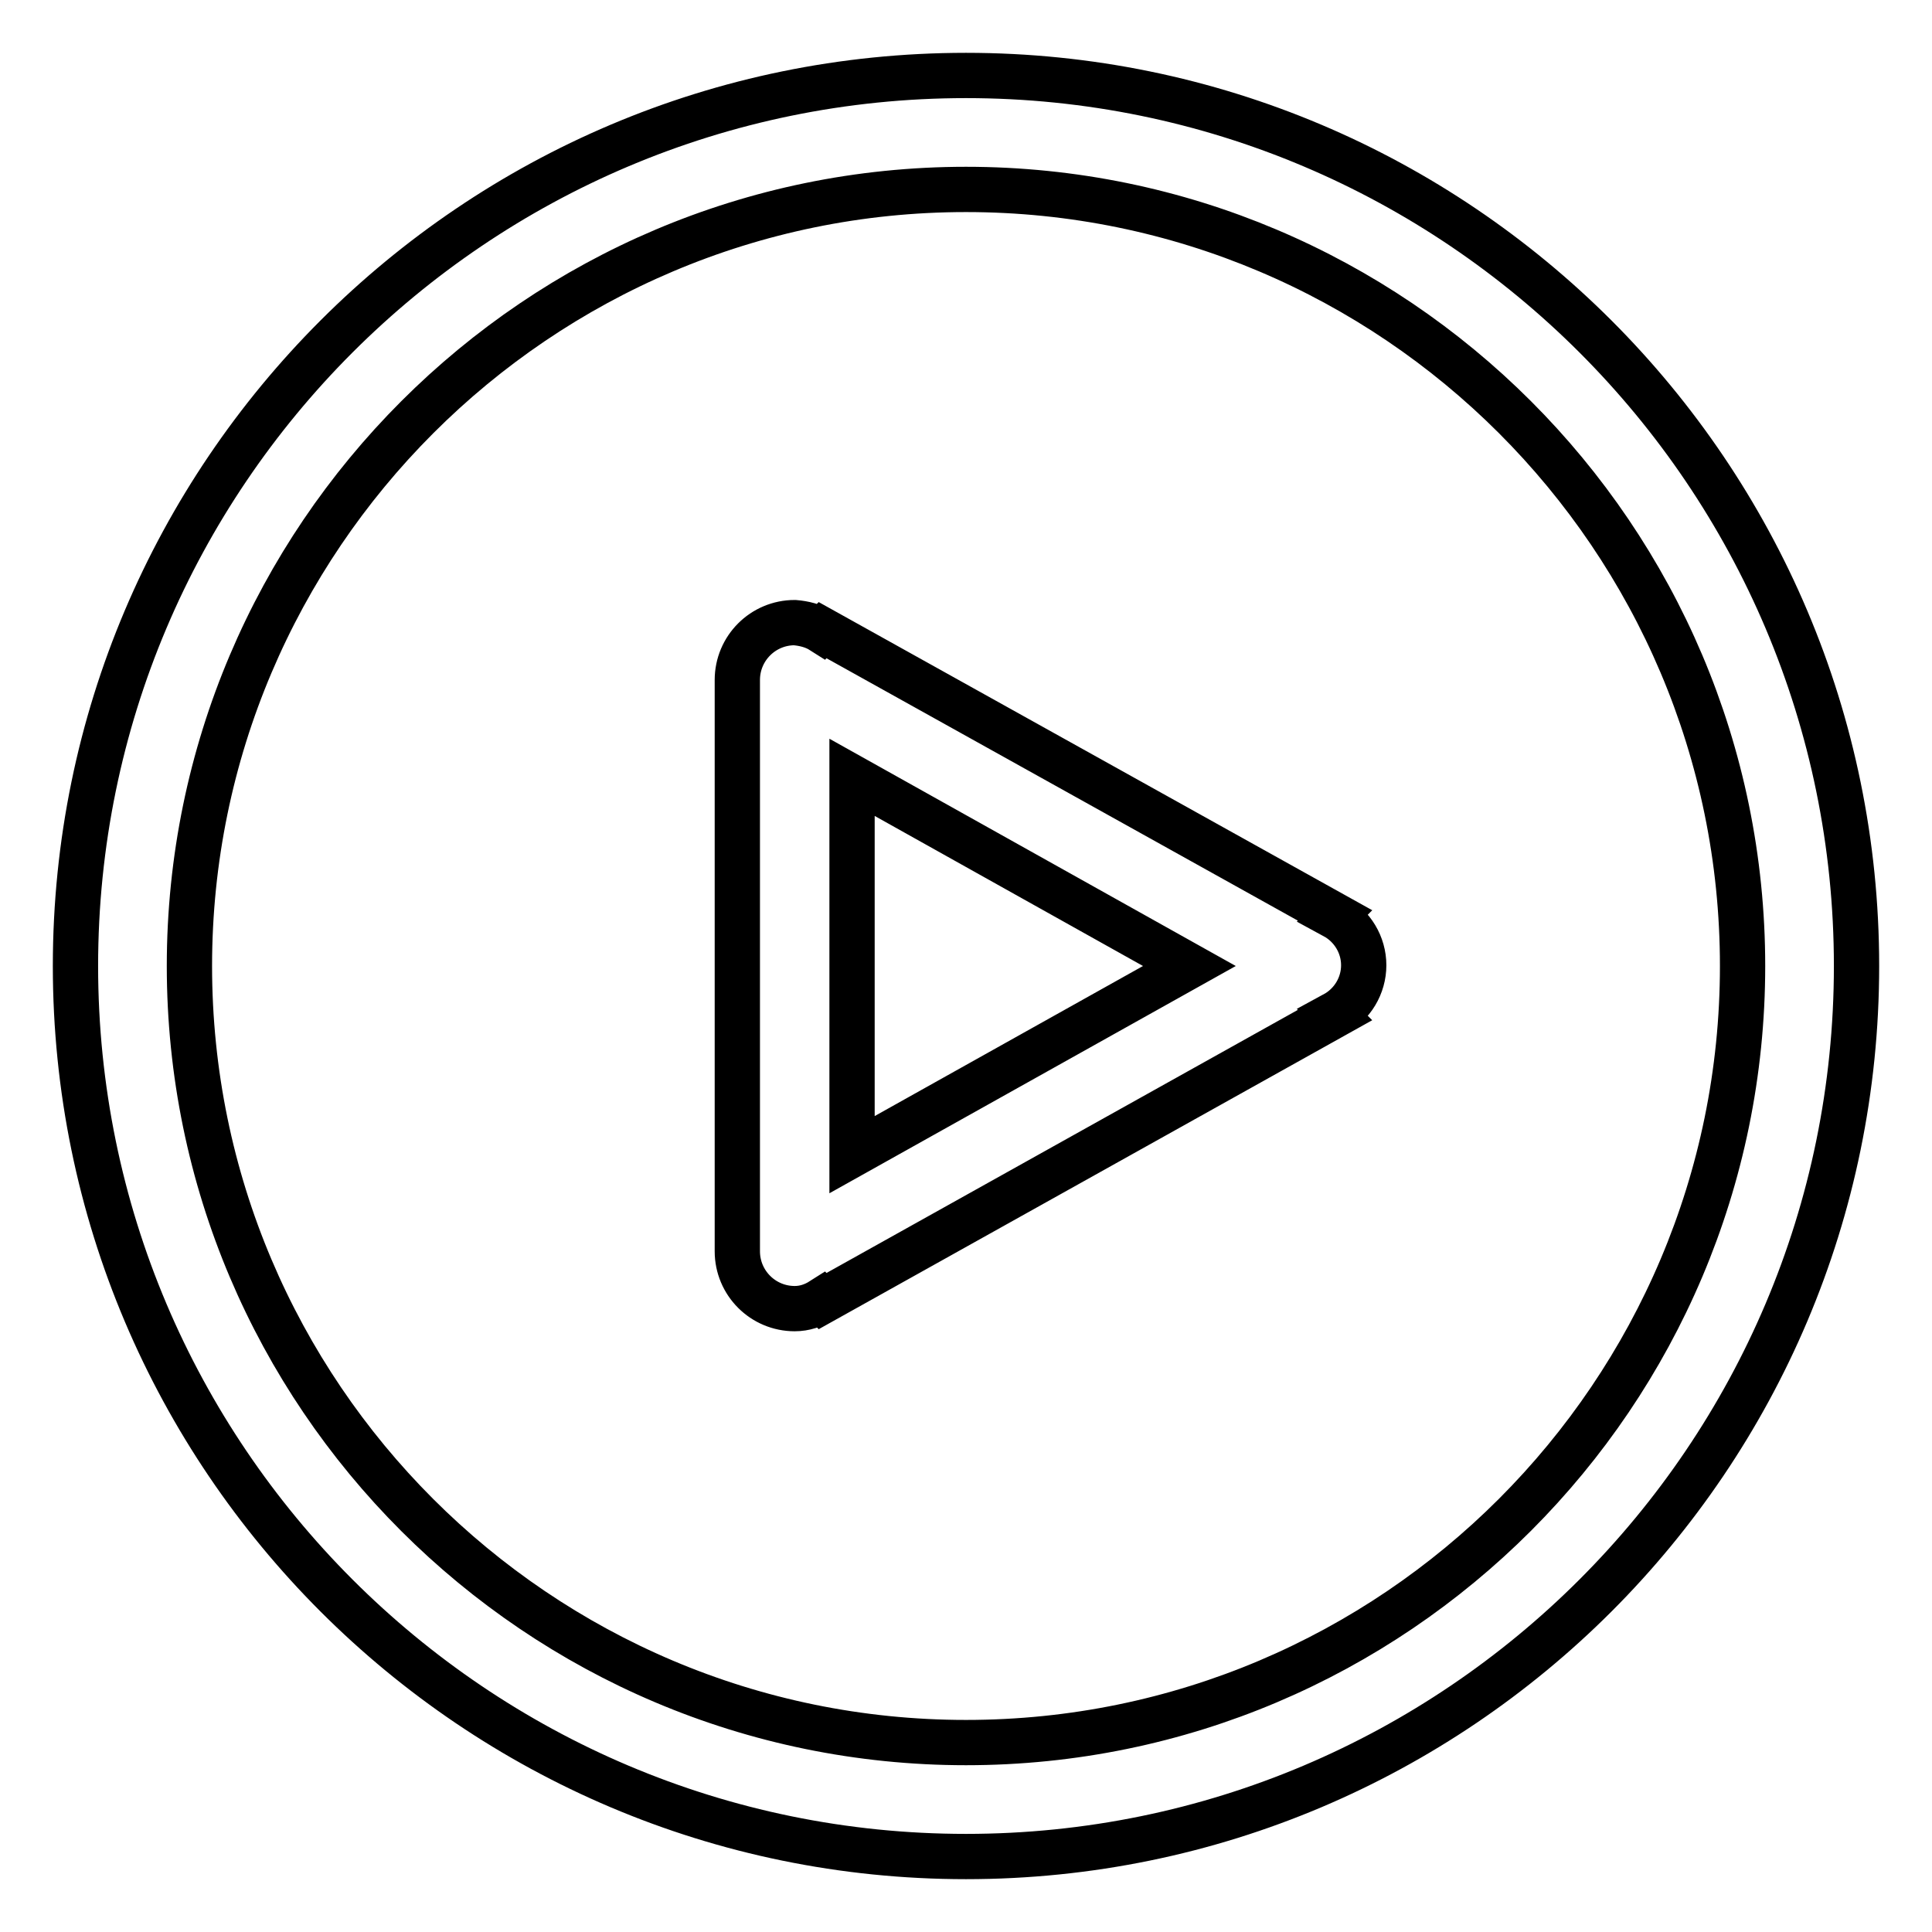 <?xml version="1.0" encoding="utf-8"?>
<!-- Svg Vector Icons : http://www.onlinewebfonts.com/icon -->
<!DOCTYPE svg PUBLIC "-//W3C//DTD SVG 1.1//EN" "http://www.w3.org/Graphics/SVG/1.1/DTD/svg11.dtd">
<svg version="1.1" xmlns="http://www.w3.org/2000/svg" xmlns:xlink="http://www.w3.org/1999/xlink" x="0px" y="0px" viewBox="0 0 256 256" enable-background="new 0 0 256 256" xml:space="preserve">
<g> <path stroke-width="6" fill-opacity="0" stroke="#000000"  d="M128,25.1c56.7,0,102.9,46.1,102.9,102.9c0,56.7-46.1,102.9-102.9,102.9c-56.7,0-102.9-46.1-102.9-102.9 C25.1,71.3,71.3,25.1,128,25.1 M128,246c65.1,0,118-52.9,118-118c0-65.1-52.9-118-118-118C62.9,10,10,62.9,10,128 C10,193.1,62.9,246,128,246 M112.9,103l44.7,25l-44.7,25V103z M105.3,173.4c1.3,0,2.5-0.4,3.6-1.1l0.1,0.1l67.9-37.9l-0.1-0.1 c2.4-1.3,3.9-3.8,3.9-6.5c0-2.7-1.5-5.2-3.9-6.5l0.1-0.1L109,83.5l-0.1,0.1c-1.1-0.7-2.4-1-3.6-1.1c-4.2,0-7.6,3.4-7.6,7.6v75.7 C97.7,170,101.1,173.4,105.3,173.4z"/></g>
</svg>